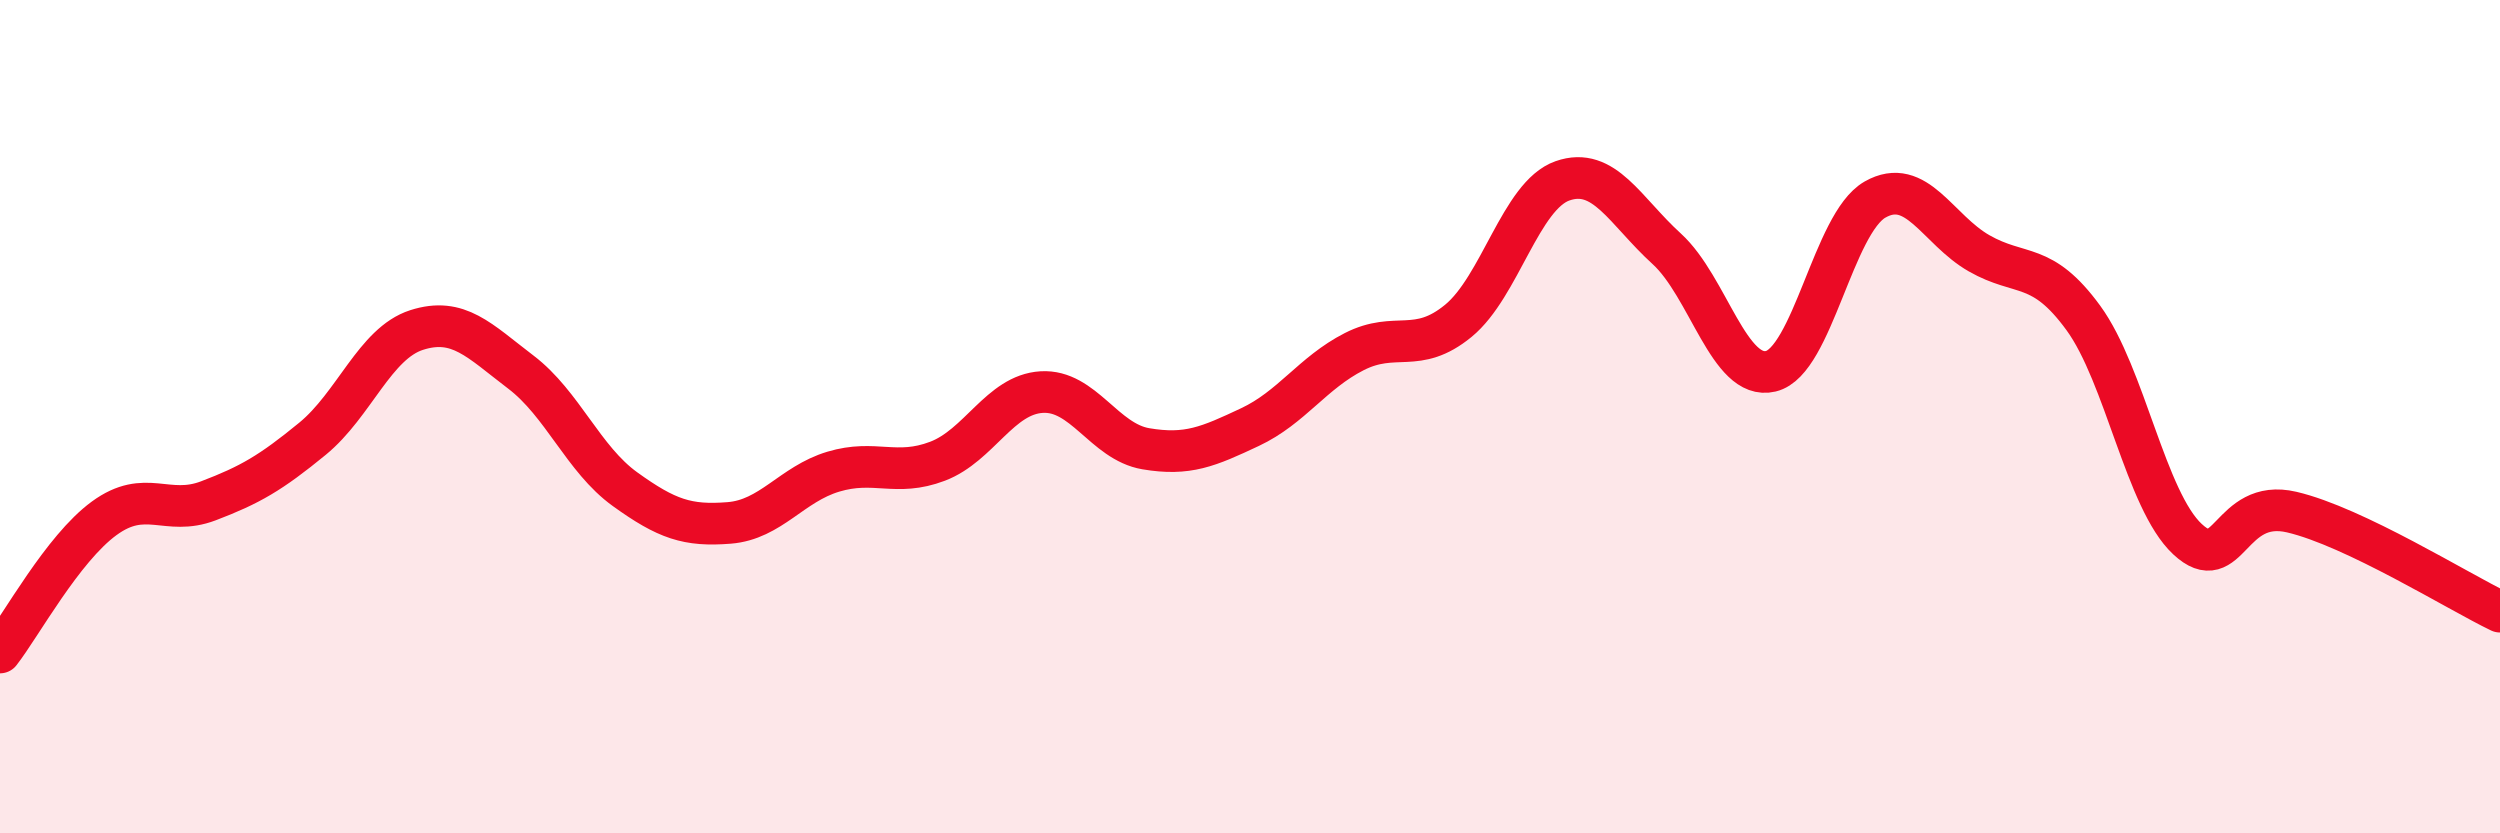 
    <svg width="60" height="20" viewBox="0 0 60 20" xmlns="http://www.w3.org/2000/svg">
      <path
        d="M 0,15.66 C 0.5,15.02 1.5,13.17 2.5,12.44 C 3.5,11.71 4,12.4 5,12.02 C 6,11.64 6.5,11.35 7.5,10.53 C 8.5,9.71 9,8.24 10,7.92 C 11,7.6 11.5,8.17 12.5,8.93 C 13.5,9.69 14,11.02 15,11.74 C 16,12.46 16.5,12.63 17.5,12.55 C 18.5,12.47 19,11.62 20,11.32 C 21,11.02 21.5,11.45 22.5,11.07 C 23.5,10.69 24,9.47 25,9.41 C 26,9.35 26.5,10.6 27.5,10.77 C 28.5,10.94 29,10.72 30,10.25 C 31,9.78 31.5,8.95 32.5,8.44 C 33.5,7.93 34,8.52 35,7.7 C 36,6.88 36.5,4.69 37.5,4.34 C 38.5,3.99 39,5.06 40,5.97 C 41,6.88 41.5,9.15 42.5,8.91 C 43.5,8.67 44,5.36 45,4.79 C 46,4.22 46.5,5.51 47.5,6.08 C 48.5,6.65 49,6.26 50,7.63 C 51,9 51.5,12.01 52.5,12.94 C 53.5,13.87 53.5,11.94 55,12.29 C 56.5,12.64 59,14.2 60,14.68L60 20L0 20Z"
        fill="#EB0A25"
        opacity="0.1"
        stroke-linecap="round"
        stroke-linejoin="round"
      />
      <path
        d="M 0,15.66 C 0.5,15.02 1.5,13.17 2.5,12.44 C 3.5,11.71 4,12.4 5,12.02 C 6,11.64 6.5,11.35 7.5,10.53 C 8.5,9.71 9,8.24 10,7.92 C 11,7.6 11.5,8.17 12.5,8.93 C 13.5,9.69 14,11.02 15,11.74 C 16,12.46 16.5,12.63 17.5,12.55 C 18.5,12.47 19,11.62 20,11.32 C 21,11.02 21.5,11.45 22.5,11.07 C 23.5,10.69 24,9.47 25,9.41 C 26,9.35 26.5,10.6 27.5,10.77 C 28.5,10.94 29,10.72 30,10.25 C 31,9.78 31.5,8.95 32.5,8.44 C 33.5,7.93 34,8.52 35,7.7 C 36,6.88 36.5,4.69 37.5,4.34 C 38.5,3.99 39,5.06 40,5.97 C 41,6.88 41.5,9.15 42.5,8.91 C 43.5,8.67 44,5.36 45,4.79 C 46,4.22 46.5,5.51 47.5,6.08 C 48.5,6.65 49,6.26 50,7.63 C 51,9 51.5,12.01 52.5,12.94 C 53.5,13.87 53.5,11.94 55,12.29 C 56.5,12.64 59,14.2 60,14.68"
        stroke="#EB0A25"
        stroke-width="1"
        fill="none"
        stroke-linecap="round"
        stroke-linejoin="round"
      />
    </svg>
  